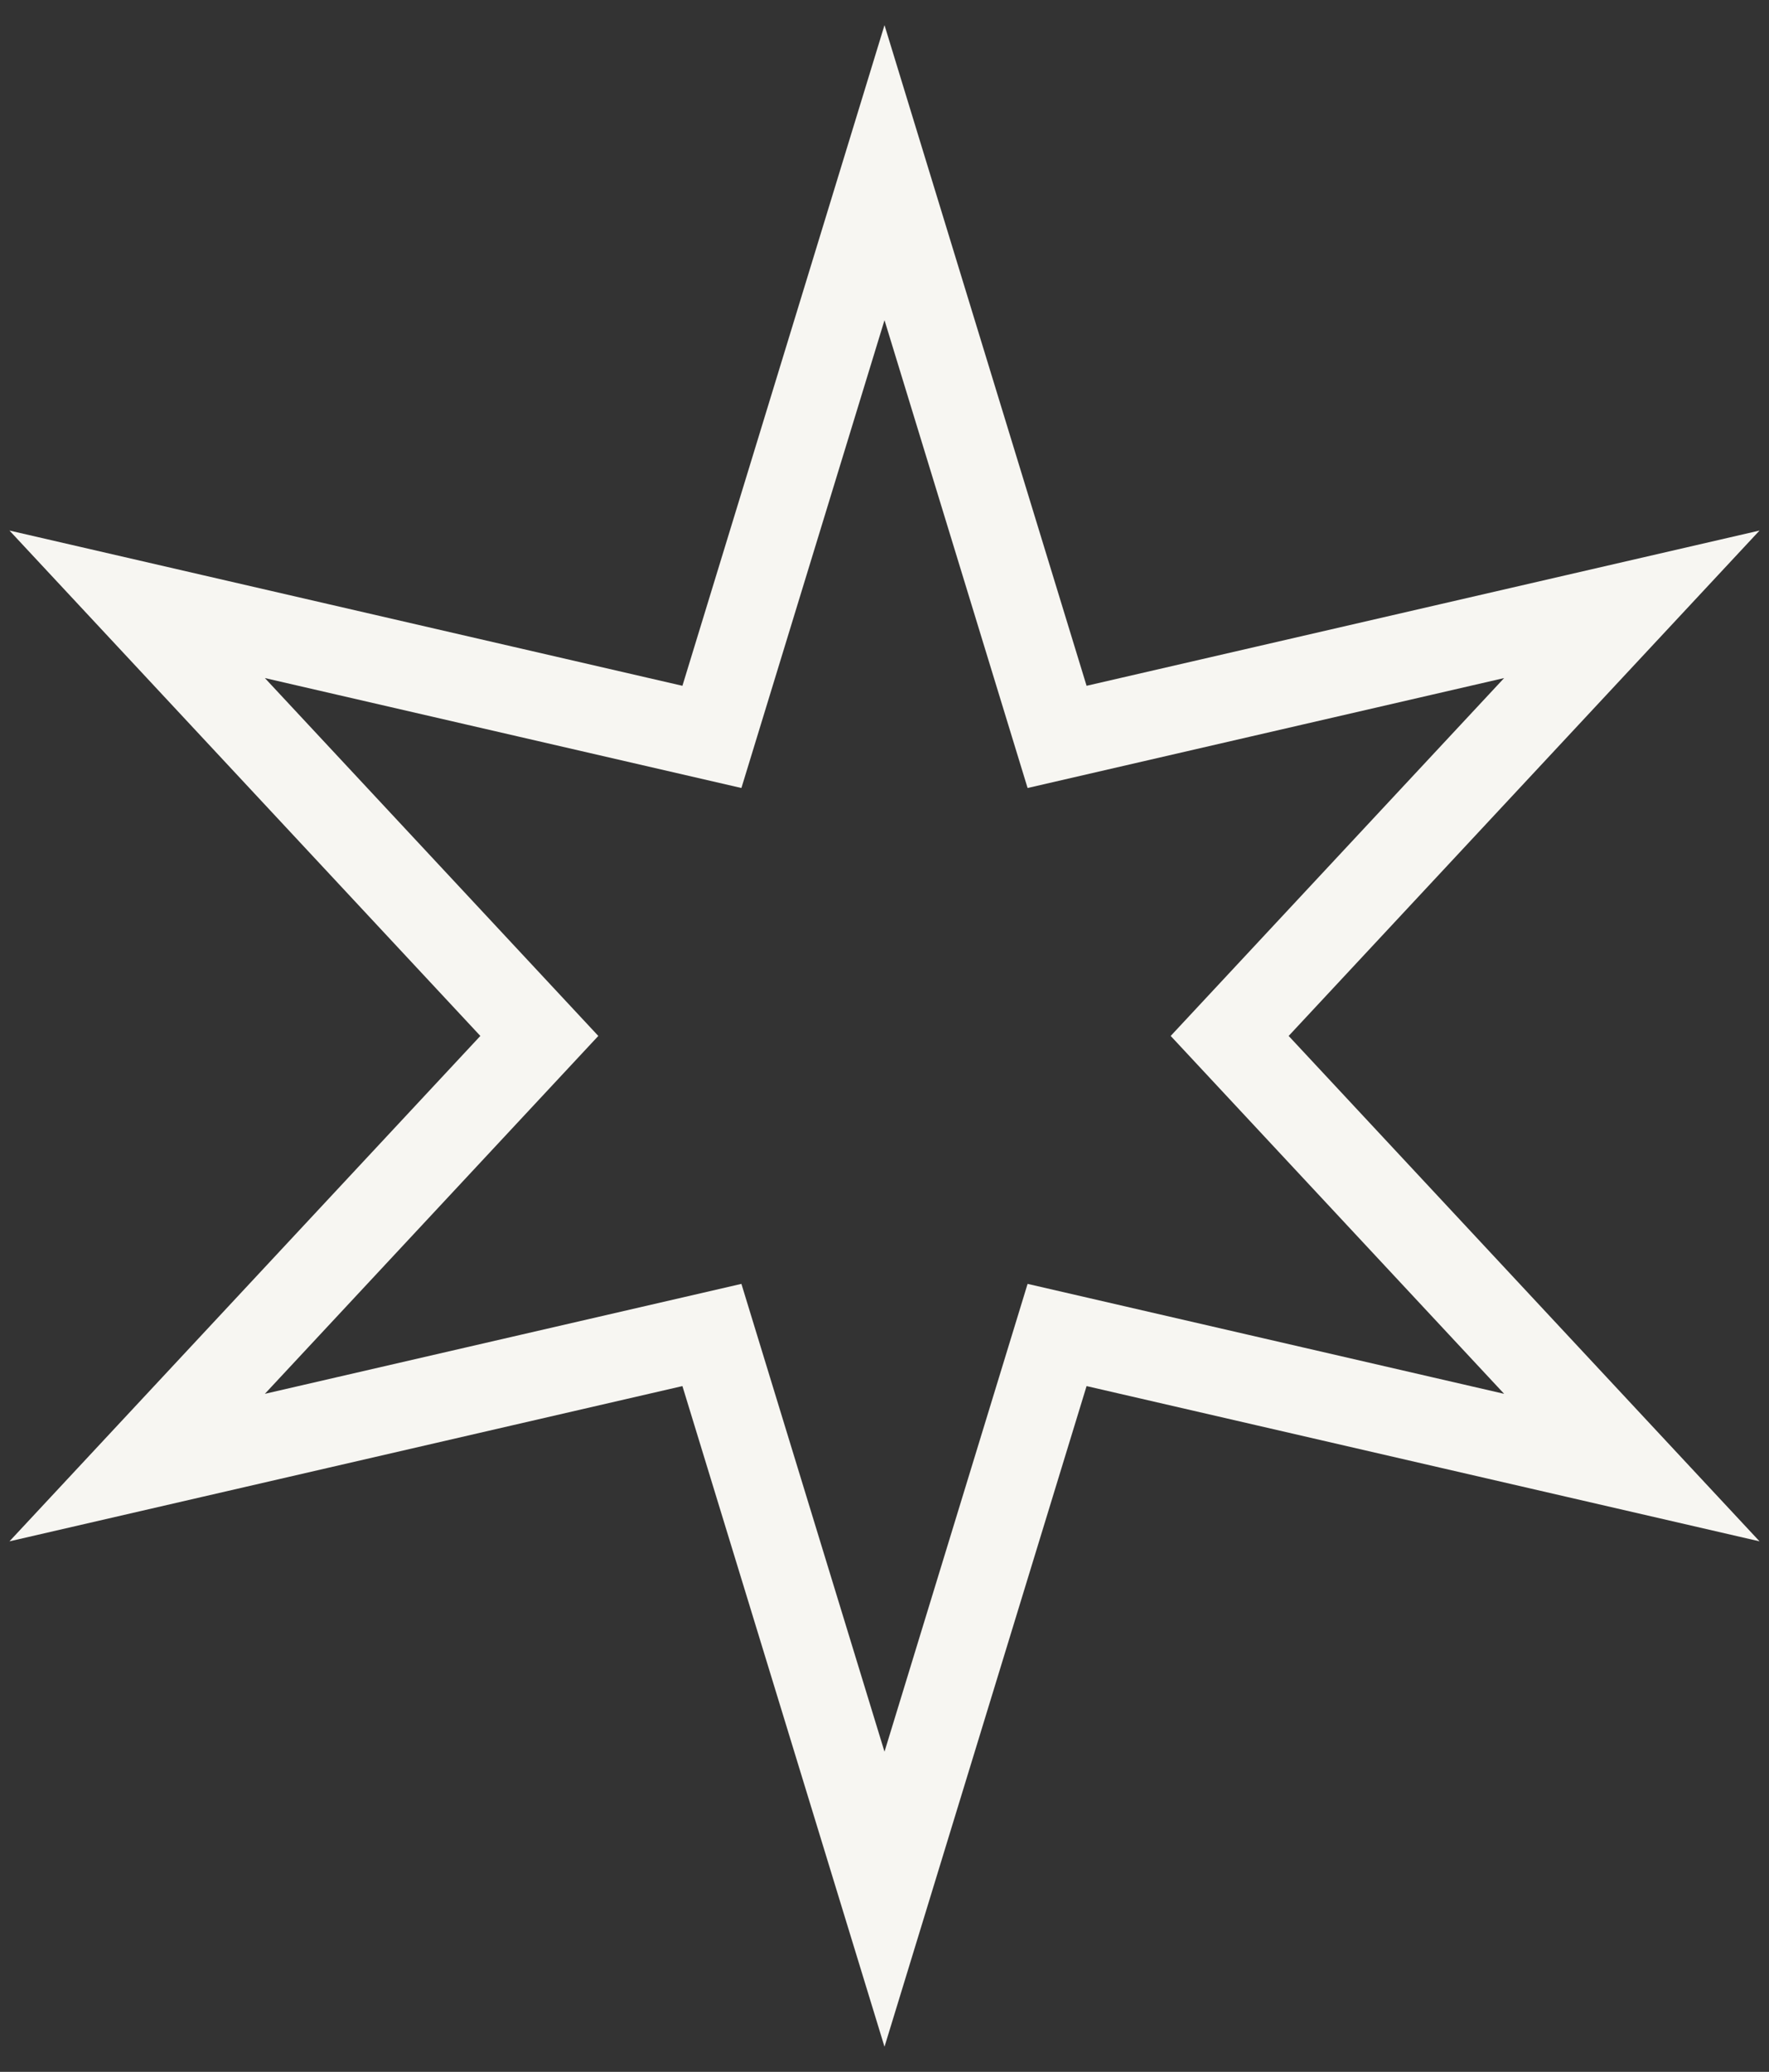 <?xml version="1.0" encoding="UTF-8"?> <svg xmlns="http://www.w3.org/2000/svg" width="41" height="48" viewBox="0 0 41 48" fill="none"><rect x="0" y="0" width="41" height="48" fill="#333333" stroke="none"/> <path d="M20.5 4L24.5 17.072L37.821 14L28.5 24L37.821 34L24.5 30.928L20.5 44L16.5 30.928L3.179 34L12.5 24L3.179 14L16.5 17.072L20.5 4Z" stroke="#F7F6F2" stroke-width="2"></path> </svg> 
